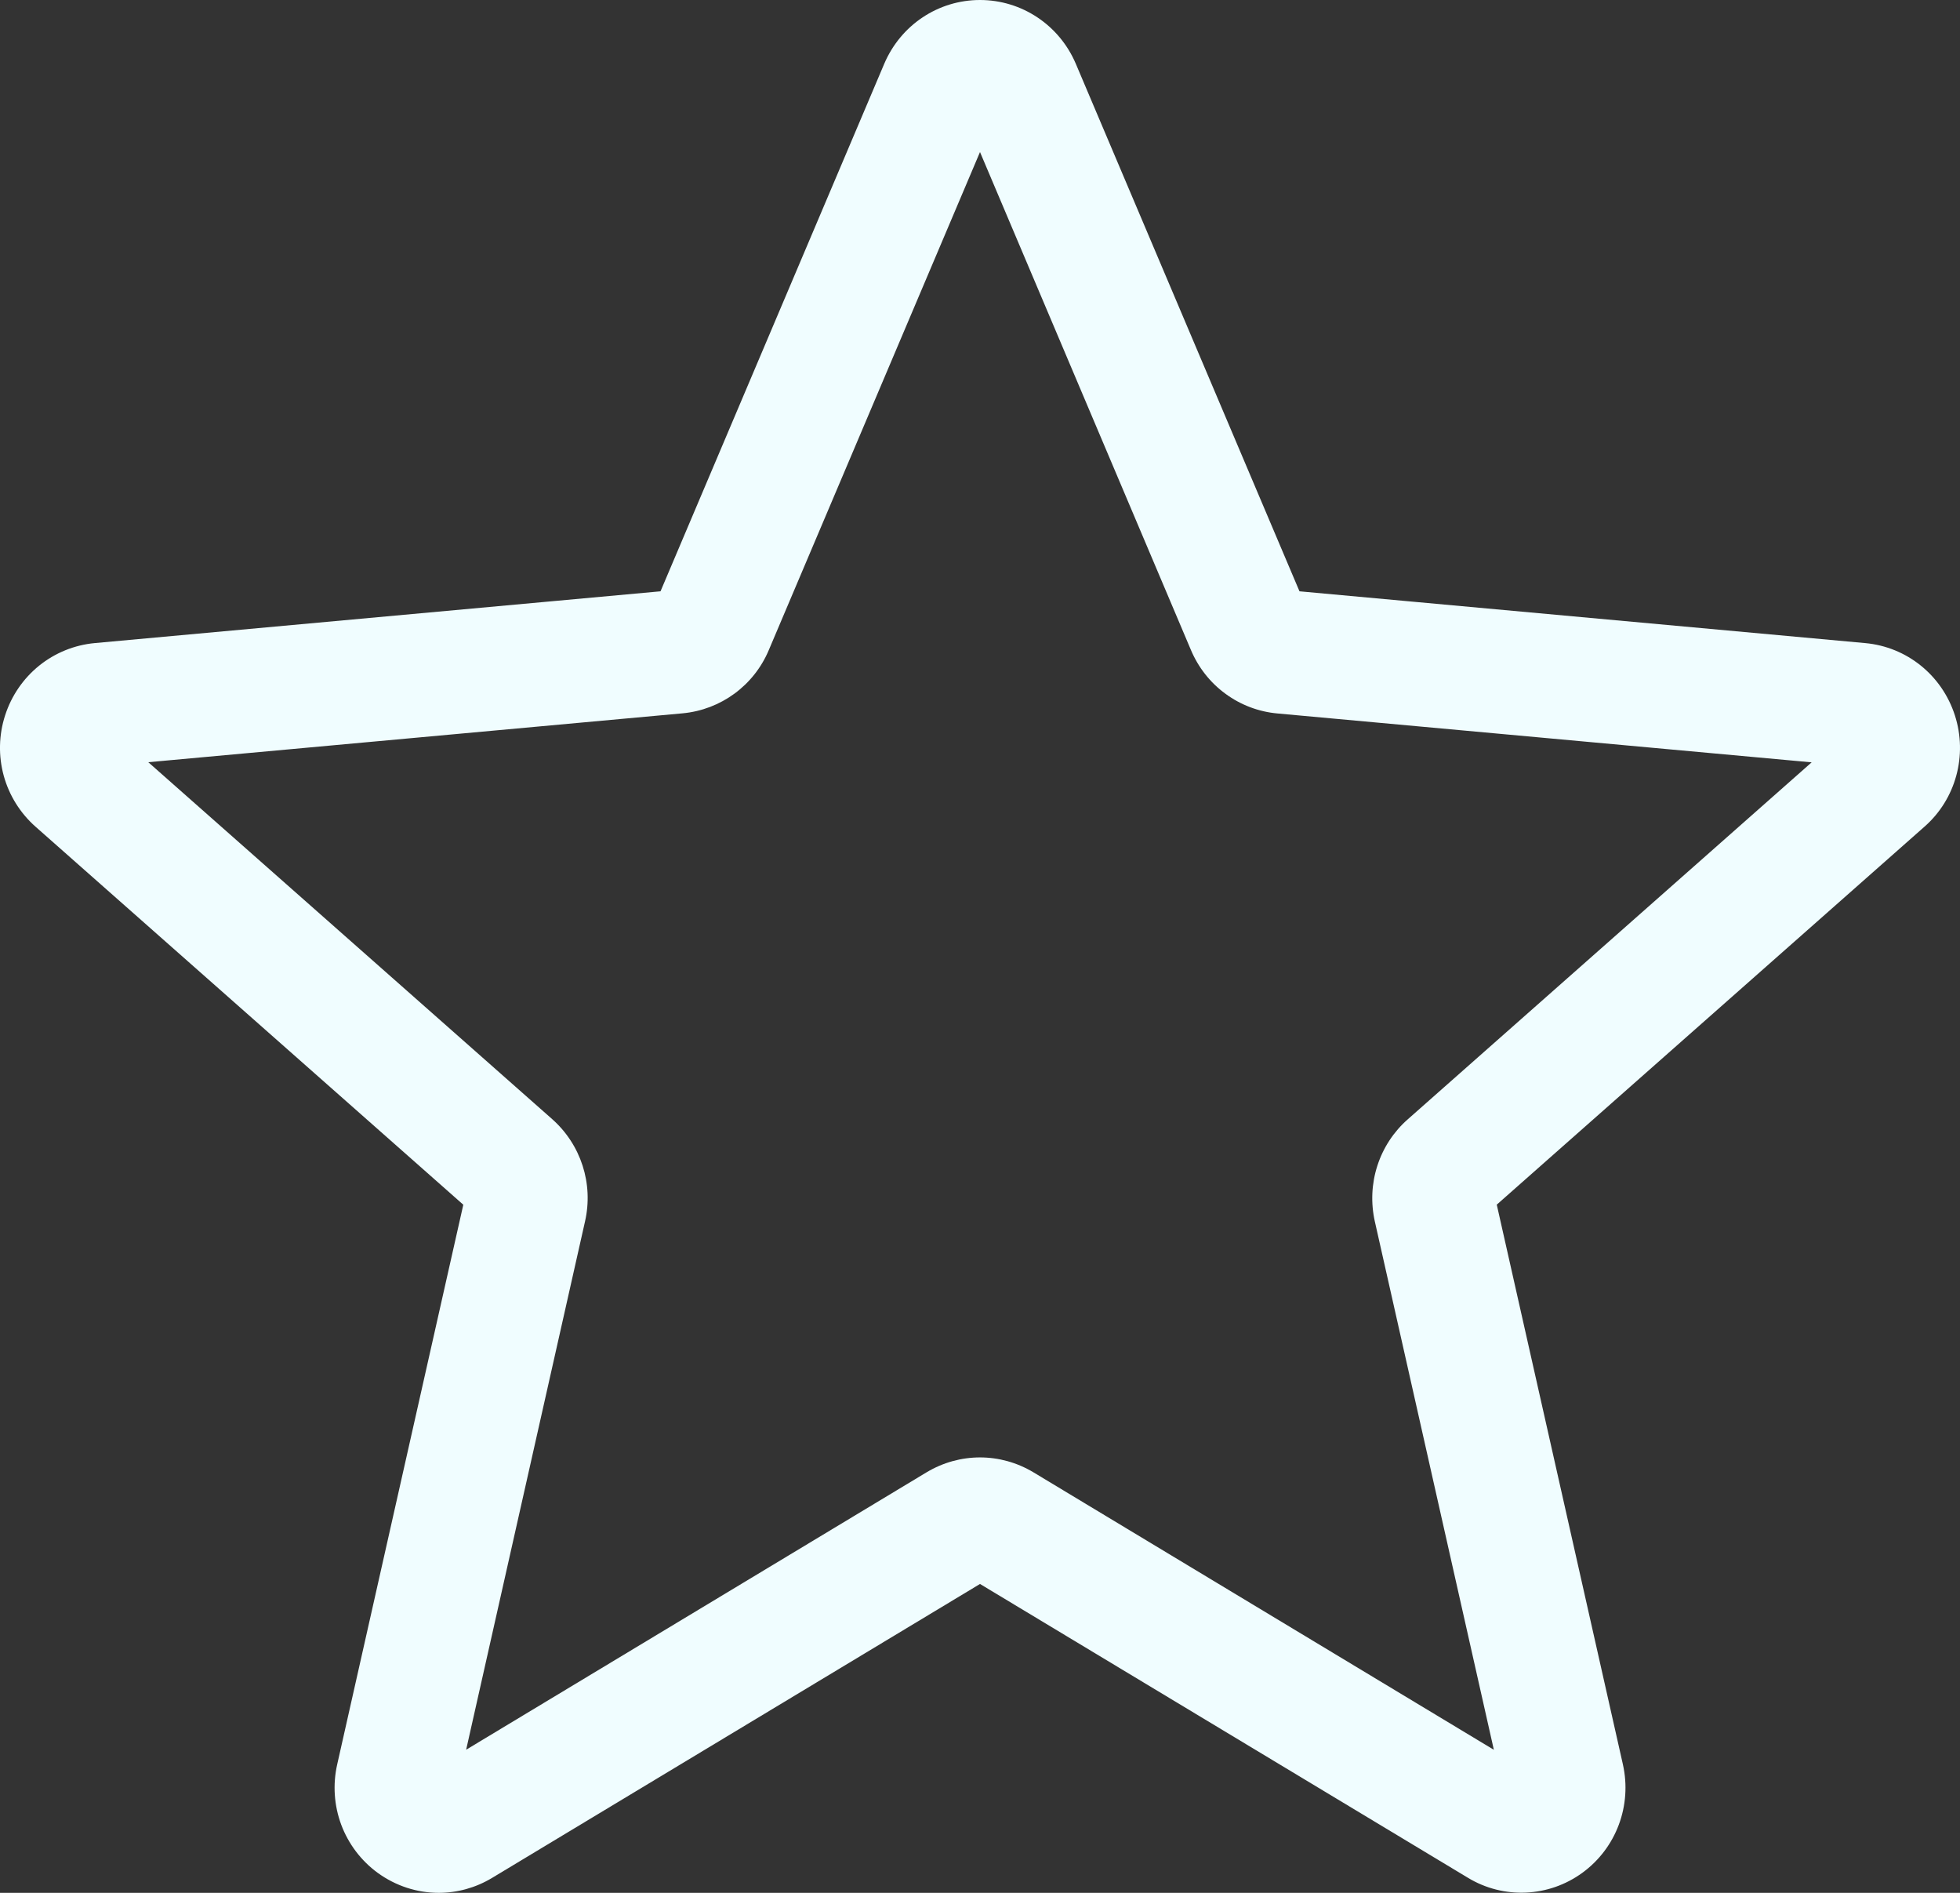 <svg width="29" height="28" viewBox="0 0 29 28" fill="none" xmlns="http://www.w3.org/2000/svg">
<rect x="0" y="0" width="29" height="28" fill="#333333" stroke="none"/>
<path d="M6.491 28C6.173 28 5.858 27.9 5.588 27.704C5.343 27.525 5.156 27.278 5.049 26.993C4.943 26.708 4.922 26.398 4.989 26.101L6.855 17.821L0.528 12.231C0.3 12.03 0.136 11.768 0.055 11.474C-0.025 11.181 -0.018 10.87 0.076 10.581C0.169 10.292 0.344 10.037 0.579 9.847C0.815 9.657 1.101 9.541 1.401 9.513L9.773 8.747L13.083 0.944C13.327 0.37 13.882 0 14.5 0C15.117 0 15.673 0.37 15.917 0.942L19.227 8.747L27.597 9.513C28.214 9.569 28.733 9.989 28.924 10.581C29.115 11.172 28.939 11.822 28.473 12.23L22.146 17.82L24.012 26.099C24.149 26.708 23.914 27.338 23.413 27.703C22.913 28.068 22.245 28.096 21.719 27.777L14.5 23.431L7.281 27.779C7.037 27.926 6.765 28 6.491 28ZM14.5 21.559C14.774 21.559 15.046 21.633 15.29 21.779L22.103 25.884L20.342 18.069C20.281 17.796 20.293 17.511 20.379 17.245C20.465 16.978 20.621 16.74 20.831 16.556L26.805 11.277L18.901 10.554C18.623 10.529 18.356 10.428 18.131 10.262C17.905 10.097 17.729 9.872 17.62 9.613L14.5 2.249L11.376 9.614C11.156 10.139 10.667 10.499 10.099 10.552L2.194 11.275L8.168 16.553C8.596 16.931 8.783 17.511 8.656 18.068L6.897 25.883L13.71 21.779C13.954 21.633 14.226 21.559 14.5 21.559ZM9.709 8.898L9.708 8.901L9.709 8.898ZM19.289 8.895L19.29 8.897L19.289 8.895Z" fill="#F0FDFF"/>
</svg>
